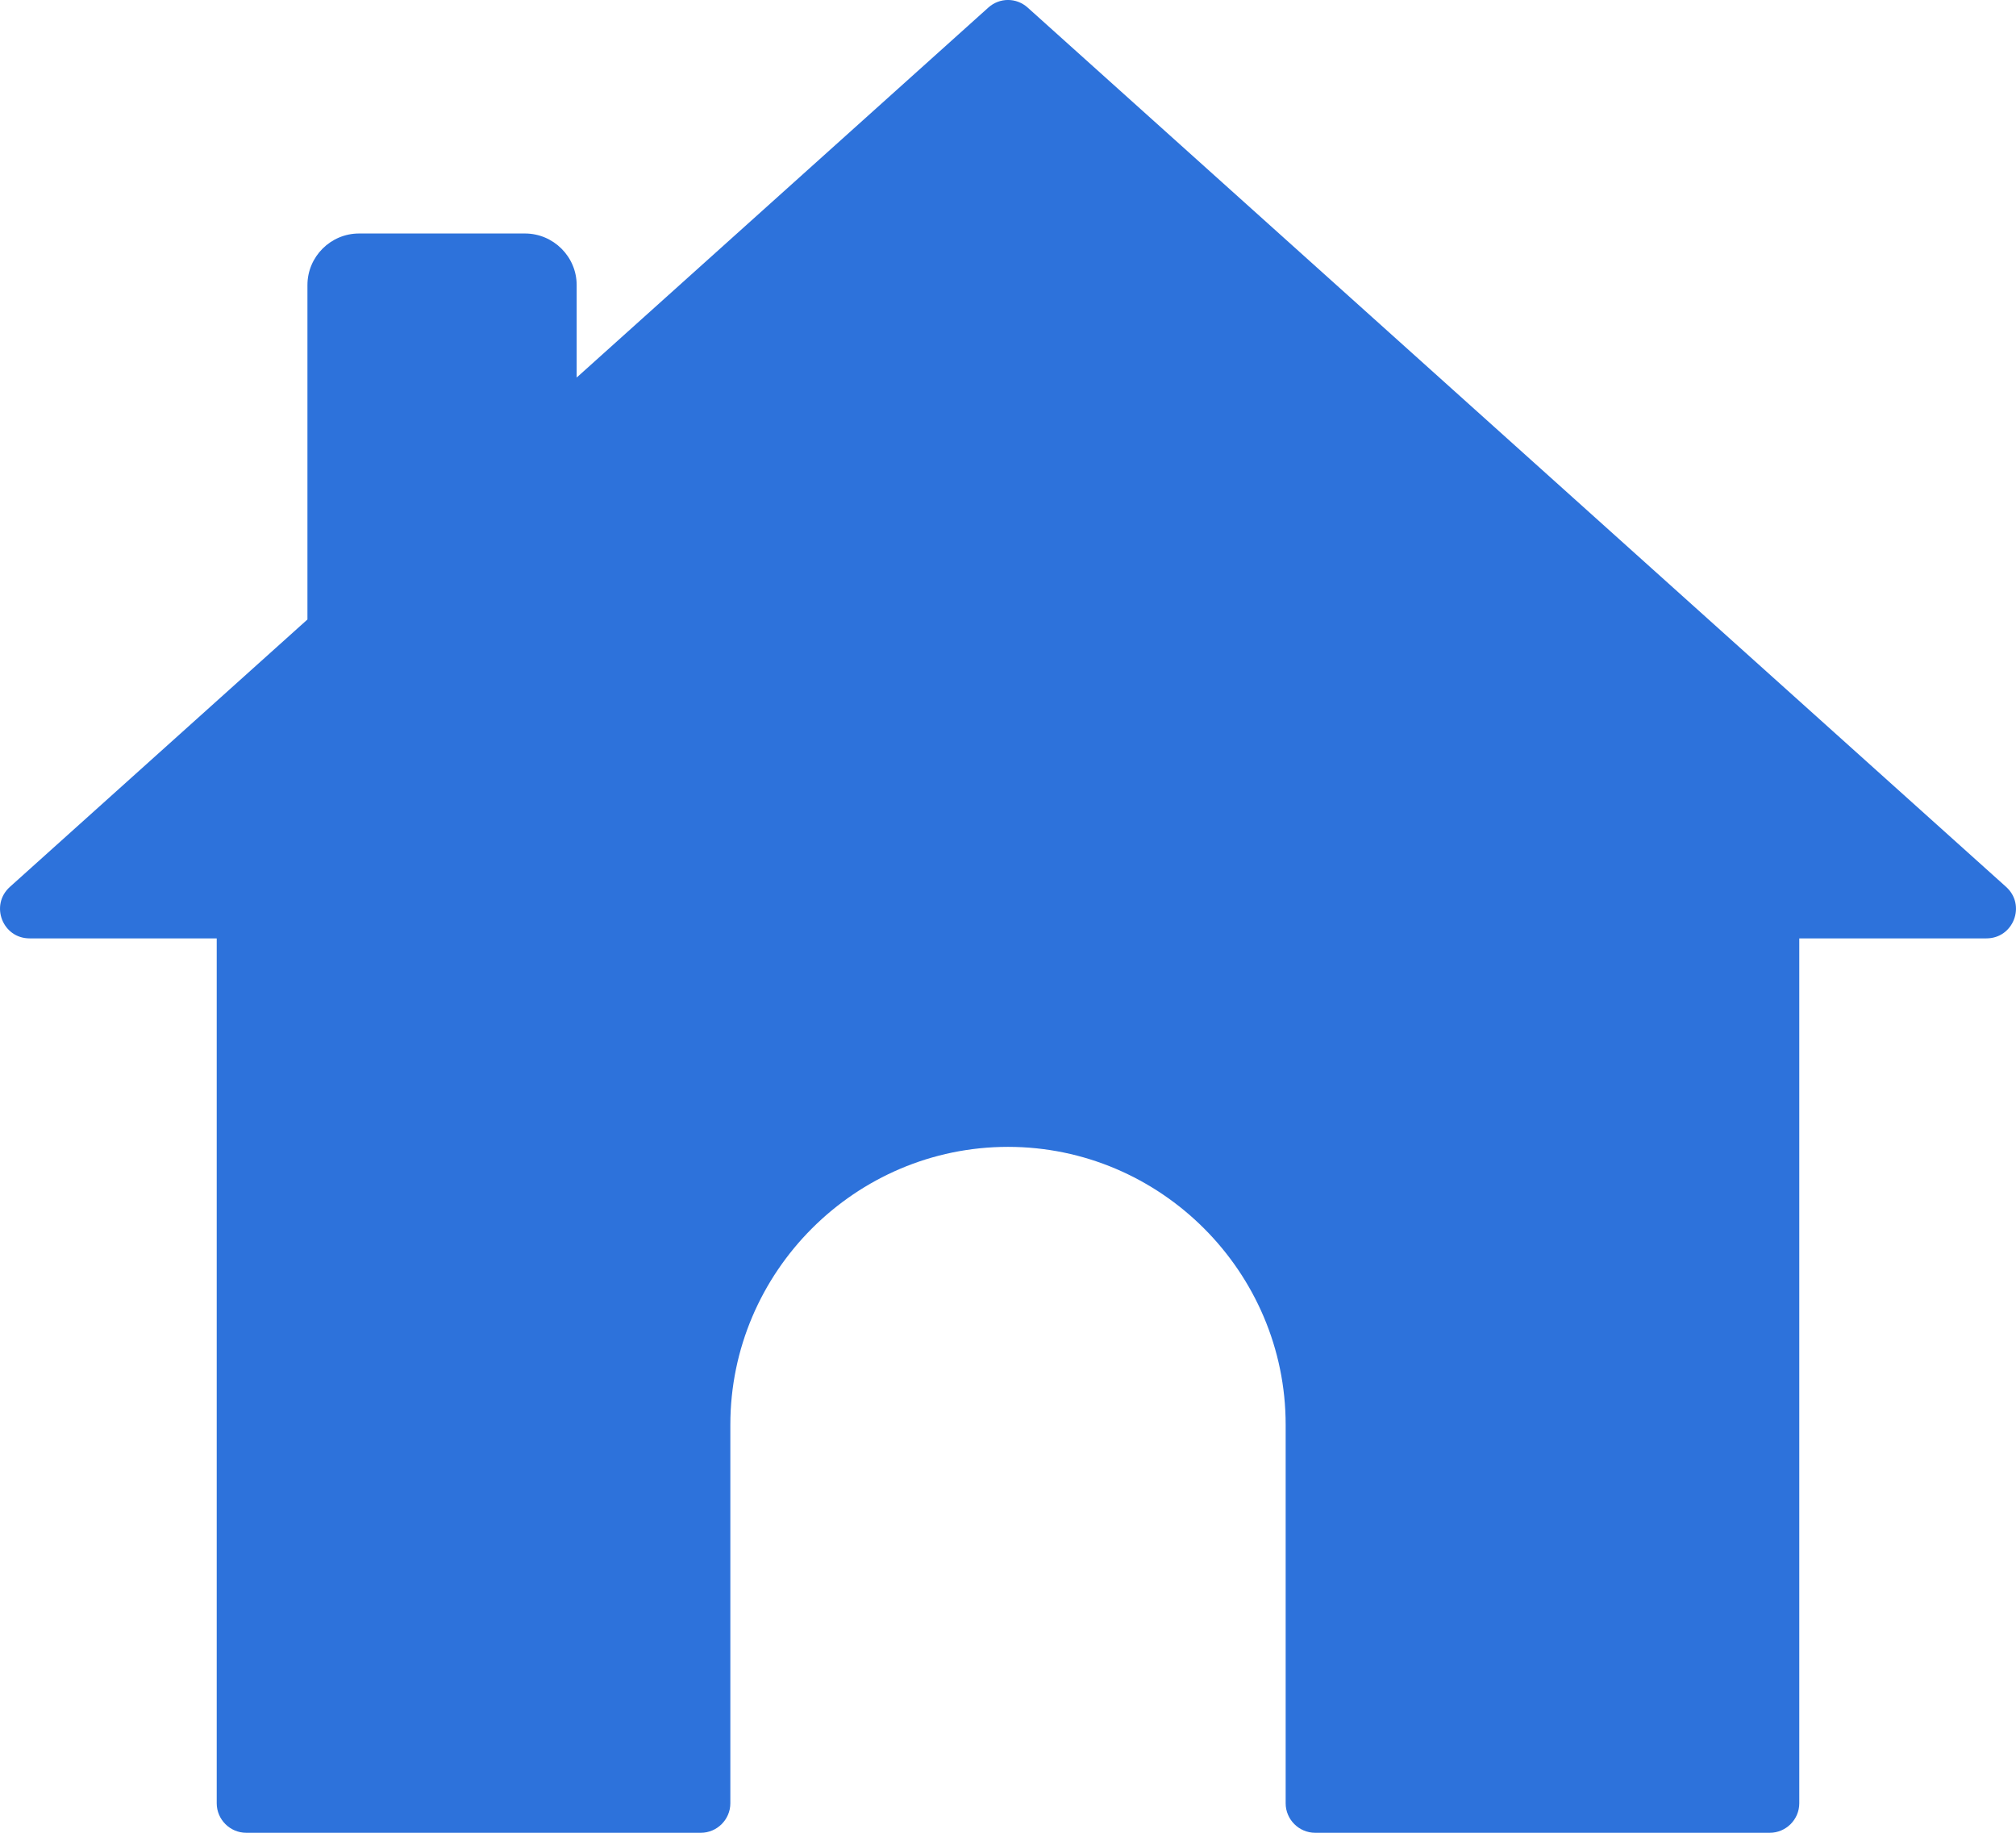 <?xml version="1.0" encoding="UTF-8"?> <svg xmlns="http://www.w3.org/2000/svg" width="22" height="20" viewBox="0 0 22 20" fill="none"><path fill-rule="evenodd" clip-rule="evenodd" d="M11.215 0.083L21.892 9.678C22.112 9.876 21.973 10.24 21.677 10.24H19.635V19.678C19.635 19.855 19.49 20 19.313 20H14.352C14.175 20 14.03 19.855 14.03 19.678V15.547C14.03 13.879 12.666 12.515 11 12.515C9.334 12.515 7.97 13.879 7.97 15.547V19.678C7.97 19.855 7.825 20 7.648 20H2.687C2.51 20 2.365 19.855 2.365 19.678V10.24H0.323C0.027 10.24 -0.112 9.876 0.108 9.678L3.355 6.76V3.111C3.355 2.801 3.608 2.548 3.918 2.548H5.729C6.039 2.548 6.293 2.801 6.293 3.111V4.12L10.785 0.083C10.908 -0.028 11.092 -0.028 11.215 0.083Z" fill="#2D72DB"></path></svg> 